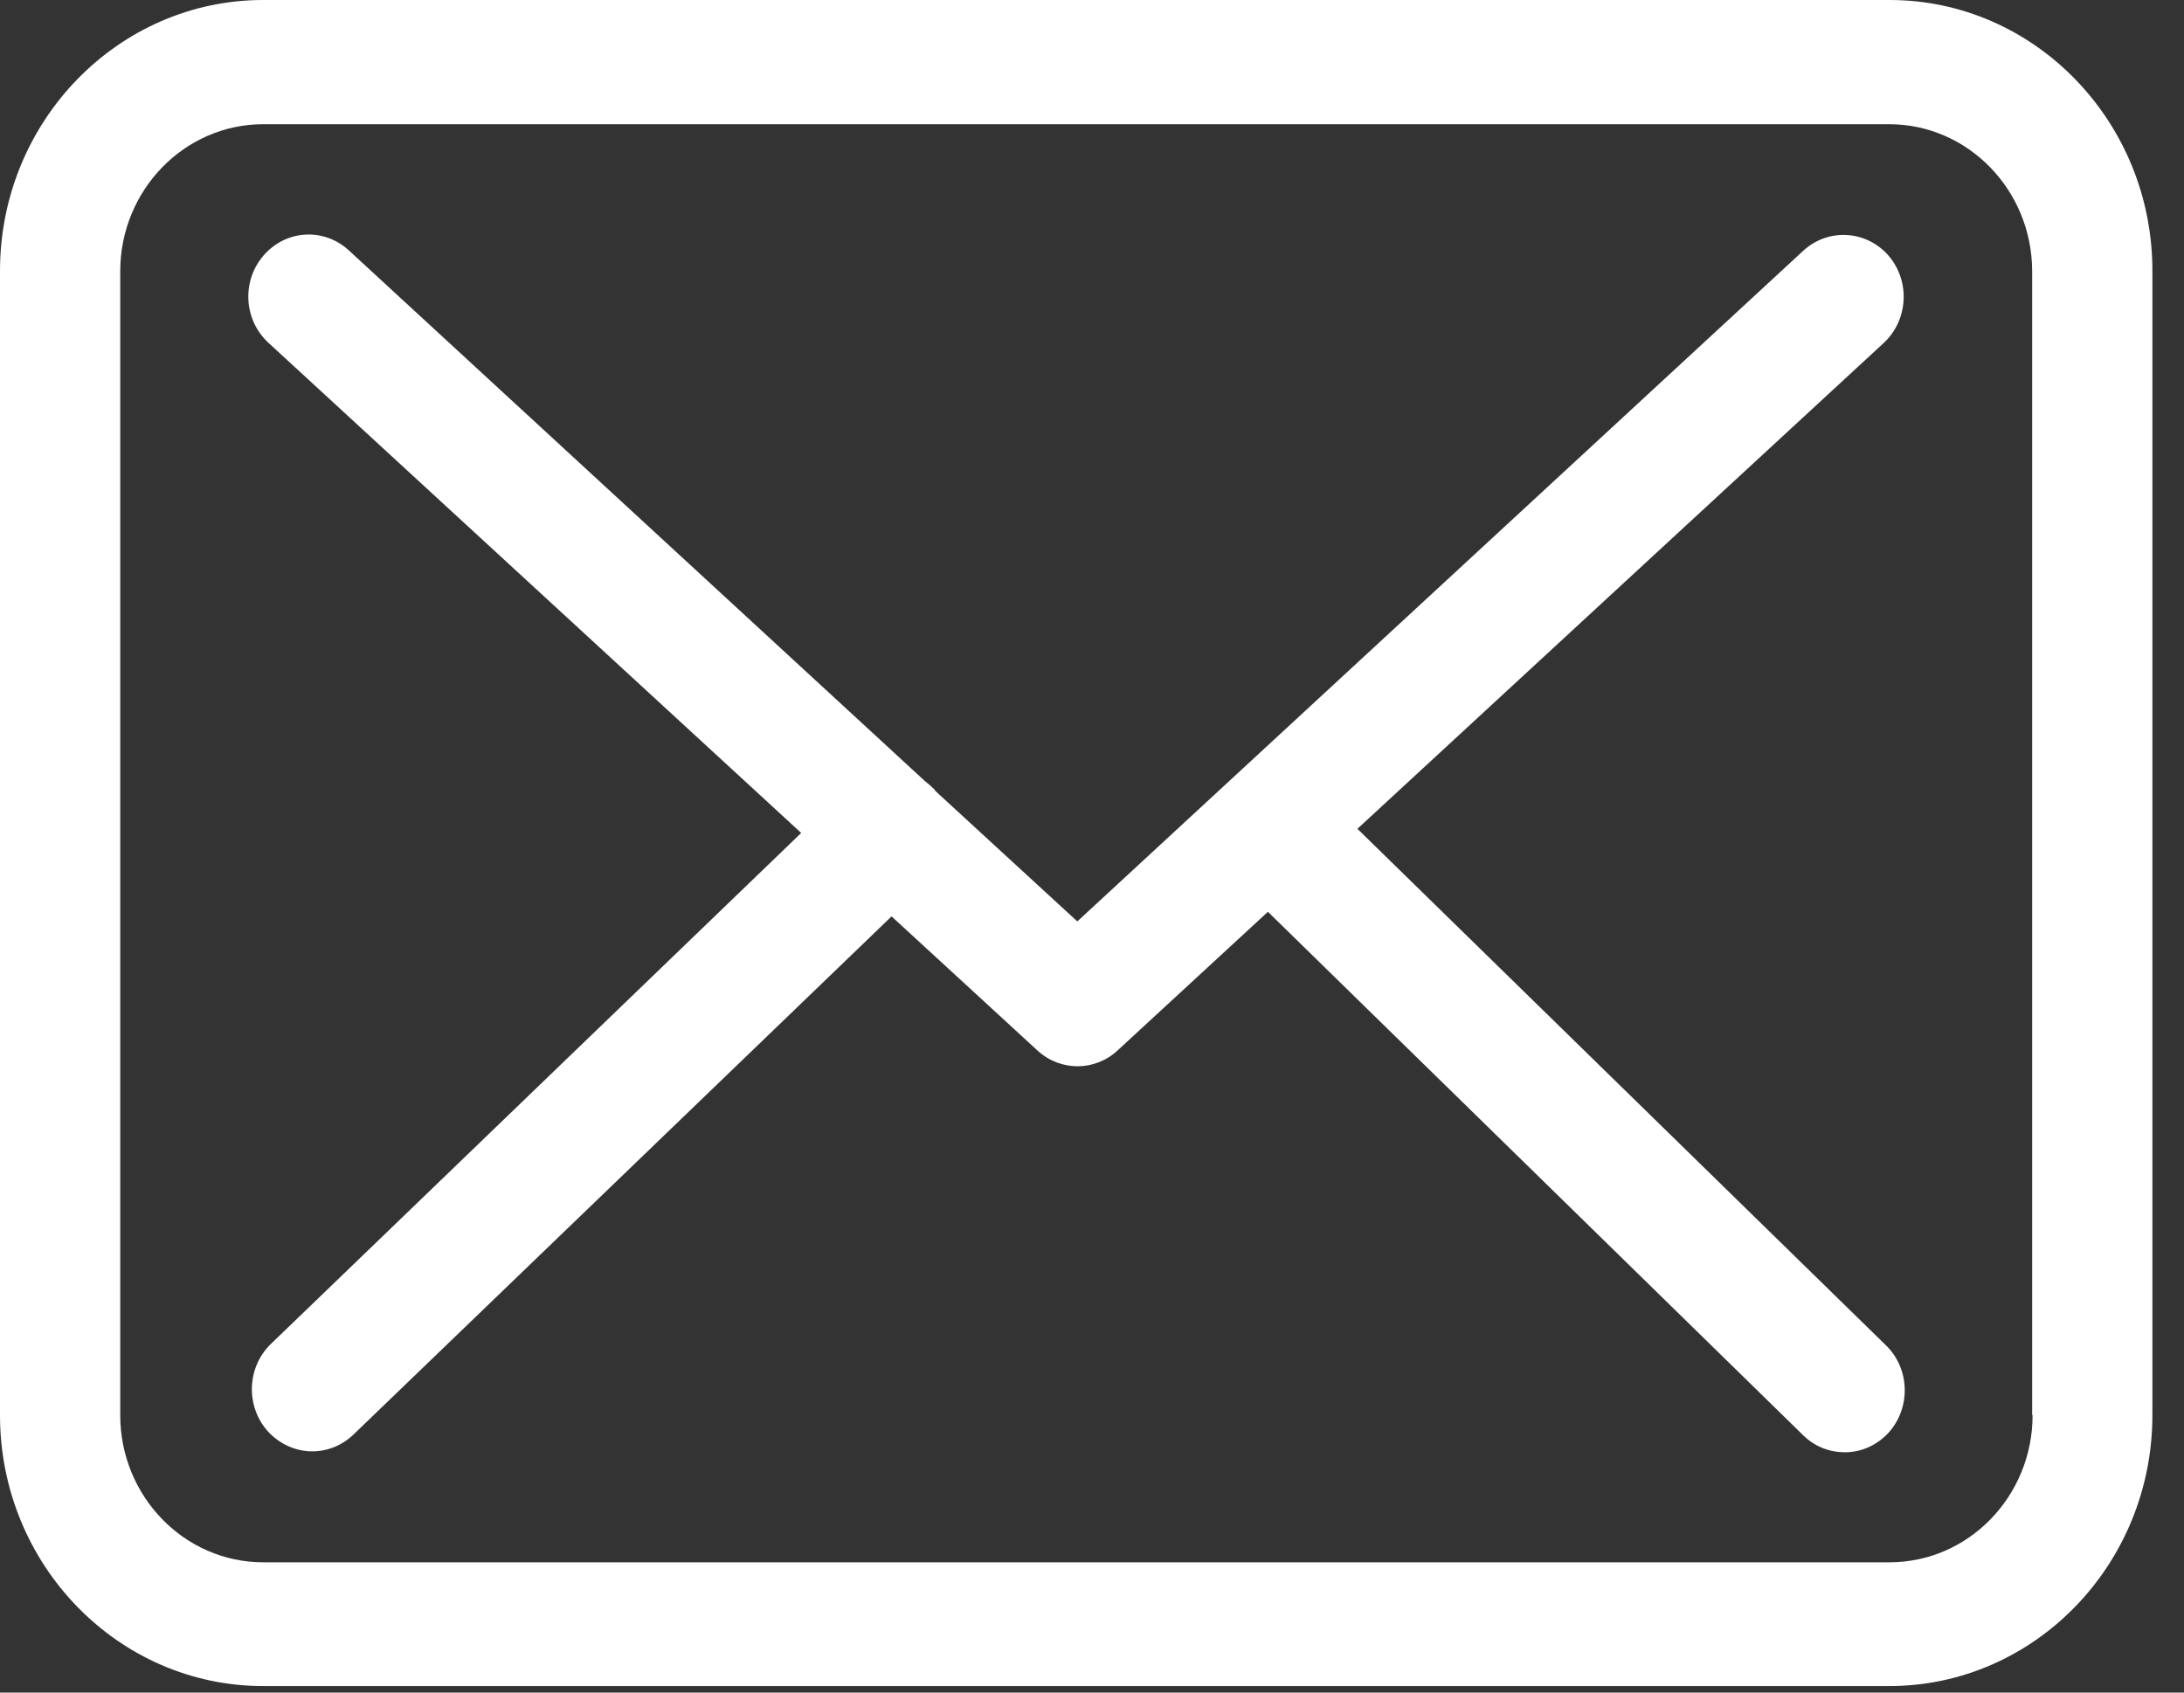 <svg width="40" height="31" viewBox="0 0 40 31" fill="none" xmlns="http://www.w3.org/2000/svg">
<rect x="0" y="0" width="40" height="31" fill="#333333" stroke="none"/>
<path d="M34.608 0H4.821C2.162 0 0 2.225 0 4.962V25.919C0 28.656 2.162 30.881 4.821 30.881H34.6C37.259 30.881 39.421 28.656 39.421 25.919V4.97C39.429 2.233 37.267 0 34.608 0ZM37.227 25.919C37.227 27.405 36.052 28.614 34.608 28.614H4.821C3.377 28.614 2.202 27.405 2.202 25.919V4.97C2.202 3.484 3.377 2.275 4.821 2.275H34.6C36.044 2.275 37.219 3.484 37.219 4.97V25.919H37.227Z" fill="white"/>
<path d="M24.861 15.18L34.502 6.28C34.951 5.861 34.992 5.147 34.584 4.677C34.176 4.215 33.483 4.173 33.026 4.593L19.731 16.876L17.137 14.492C17.129 14.483 17.121 14.475 17.121 14.466C17.064 14.408 17.006 14.357 16.941 14.307L6.387 4.584C5.93 4.165 5.237 4.207 4.829 4.677C4.421 5.147 4.462 5.861 4.918 6.28L14.674 15.256L4.959 24.617C4.519 25.046 4.494 25.759 4.91 26.221C5.13 26.456 5.424 26.582 5.718 26.582C5.987 26.582 6.256 26.481 6.468 26.28L16.329 16.784L19.005 19.244C19.217 19.437 19.478 19.529 19.739 19.529C20 19.529 20.269 19.428 20.473 19.235L23.222 16.7L33.026 26.288C33.238 26.498 33.516 26.599 33.785 26.599C34.078 26.599 34.364 26.481 34.584 26.246C35 25.793 34.984 25.071 34.543 24.642L24.861 15.18Z" fill="white"/>
</svg>
